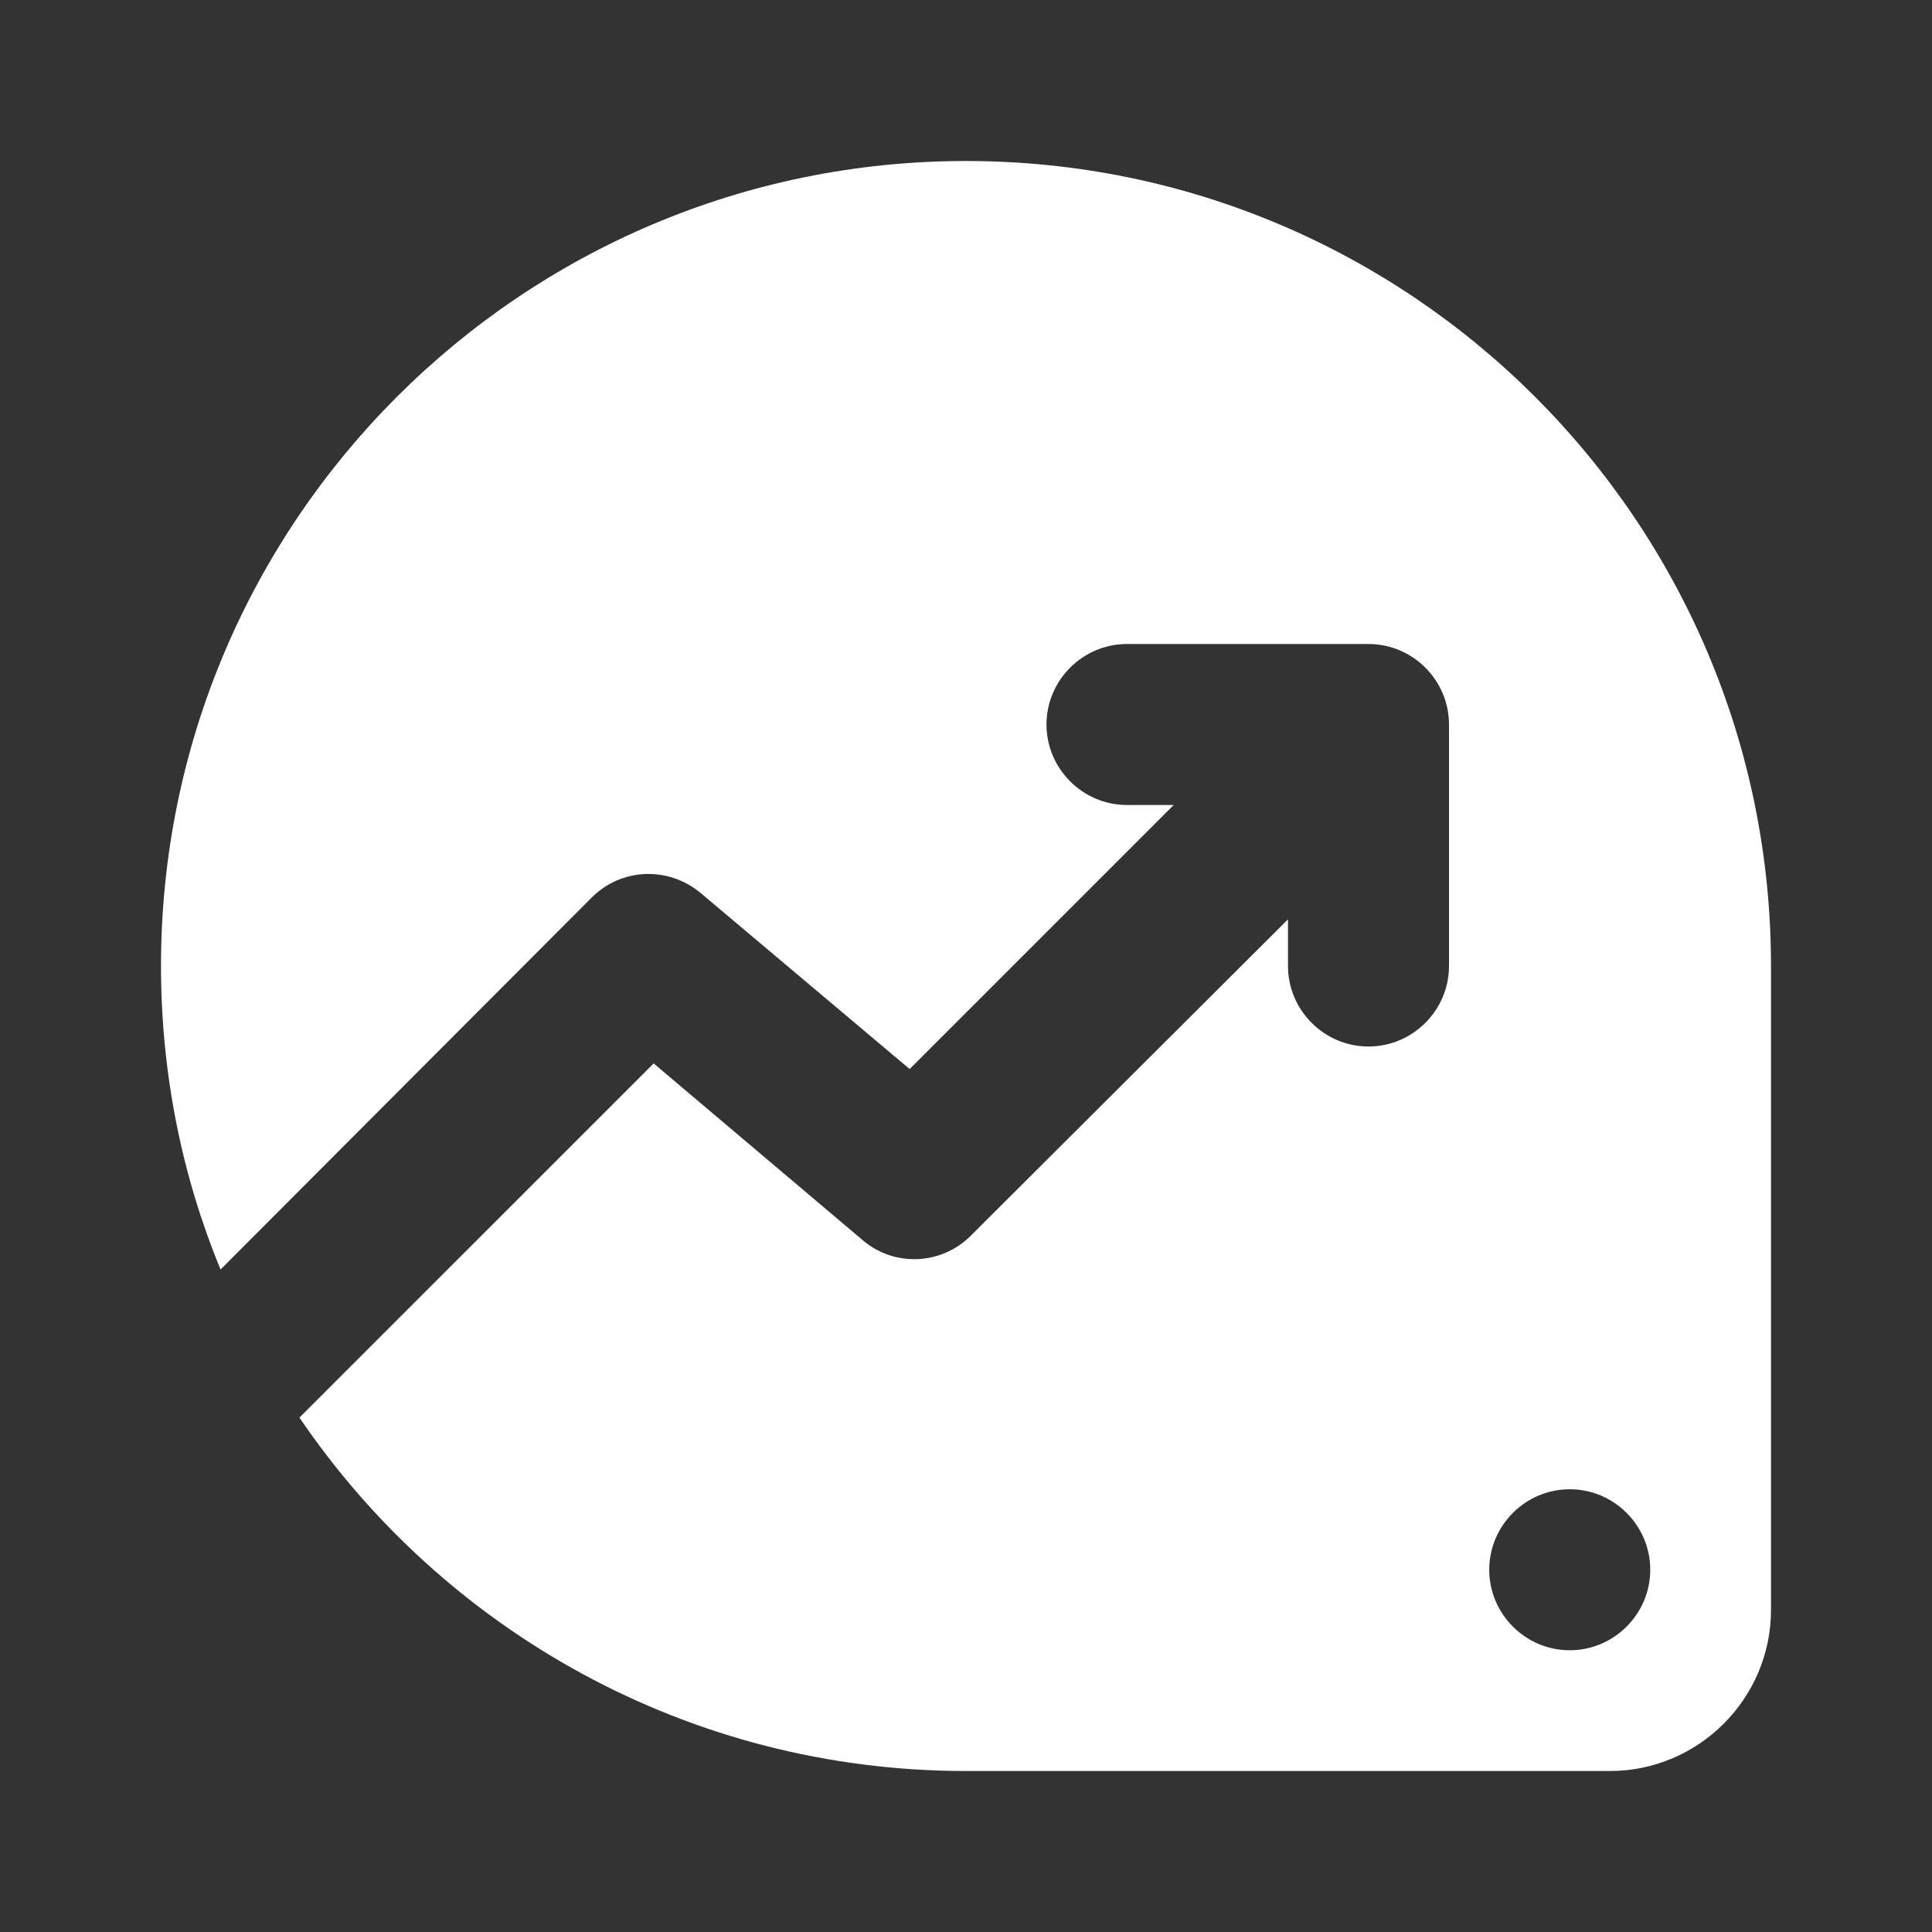 <svg width="200" height="200" viewBox="0 0 200 200" fill="none" xmlns="http://www.w3.org/2000/svg">
<rect x="0" y="0" width="200" height="200" fill="#333333" stroke="none"/>
<g clip-path="url(#clip0_853_602)">
<path d="M183.333 100C183.333 54 145.999 16.667 99.999 16.667C53.999 16.667 16.666 54 16.666 100C16.666 111.084 18.833 121.75 22.833 131.417L61.249 92.917C64.333 89.834 69.166 89.667 72.499 92.417L94.166 110.667L121.499 83.334H116.666C112.083 83.334 108.333 79.584 108.333 75C108.333 70.417 112.083 66.667 116.666 66.667H141.666C146.249 66.667 149.999 70.417 149.999 75V100C149.999 104.584 146.249 108.334 141.666 108.334C137.083 108.334 133.333 104.584 133.333 100V95.167L100.499 127.917C97.416 131 92.499 131.167 89.249 128.334L67.666 110.084L30.999 146.75C45.999 168.834 71.333 183.334 99.999 183.334H166.666C175.833 183.334 183.333 175.834 183.333 166.667V100ZM162.499 170.834C157.916 170.834 154.166 167.084 154.166 162.5C154.166 157.917 157.916 154.167 162.499 154.167C167.083 154.167 170.833 157.917 170.833 162.5C170.833 167.084 167.083 170.834 162.499 170.834Z" fill="white"/>
</g>
<defs>
<clipPath id="clip0_853_602">
<rect width="200" height="200" fill="white"/>
</clipPath>
</defs>
</svg>
